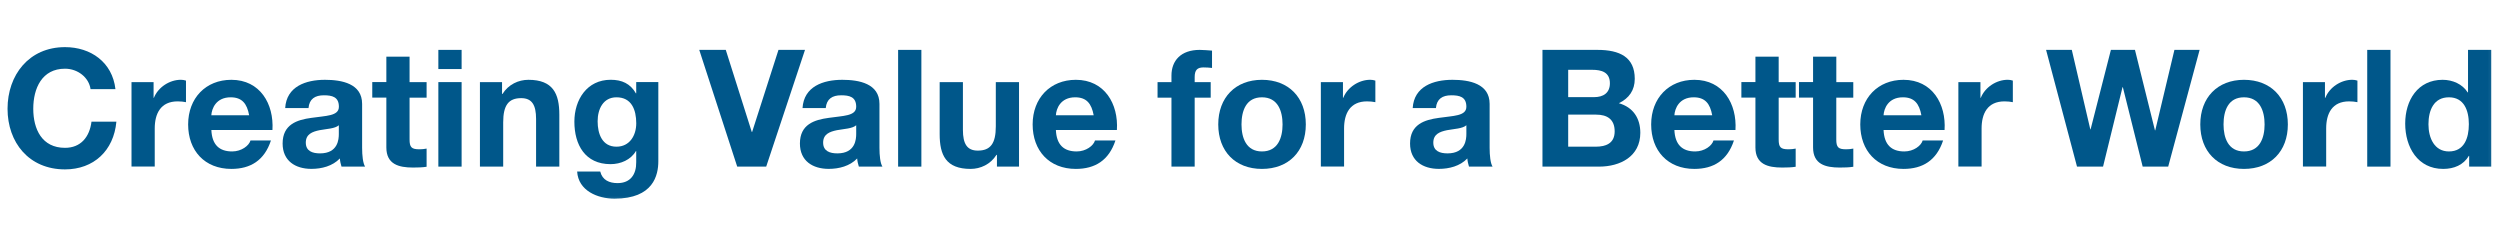 <svg width="300" height="27" viewBox="0 0 300 27" fill="none" xmlns="http://www.w3.org/2000/svg">
<mask id="mask0_1219_2087" style="mask-type:luminance" maskUnits="userSpaceOnUse" x="0" y="4" width="300" height="21">
<path d="M299.861 4.748H0V24.748H299.861V4.748Z" fill="white"/>
</mask>
<g mask="url(#mask0_1219_2087)">
<path d="M10.867 10.698C10.671 9.302 9.336 8.244 7.801 8.244C5.035 8.244 3.992 10.598 3.992 13.052C3.992 15.506 5.035 17.74 7.801 17.74C9.686 17.74 10.746 16.448 10.979 14.602H13.966C13.649 18.09 11.234 20.327 7.801 20.327C3.462 20.327 0.905 17.09 0.905 13.052C0.905 9.015 3.462 5.656 7.805 5.656C10.888 5.656 13.482 7.461 13.854 10.698H10.871H10.867Z" fill="#00578A"/>
<path d="M15.777 9.852H18.43V11.736H18.468C18.977 10.46 20.353 9.573 21.709 9.573C21.905 9.573 22.139 9.611 22.318 9.673V12.261C22.064 12.202 21.651 12.165 21.317 12.165C19.277 12.165 18.568 13.636 18.568 15.419V19.985H15.781V9.852H15.777Z" fill="#00578A"/>
<path d="M25.363 15.602C25.443 17.365 26.306 18.173 27.858 18.173C28.98 18.173 29.881 17.481 30.061 16.856H32.513C31.729 19.248 30.061 20.269 27.762 20.269C24.558 20.269 22.577 18.073 22.577 14.931C22.577 11.79 24.679 9.577 27.762 9.577C31.216 9.577 32.885 12.481 32.693 15.602H25.368H25.363ZM29.898 13.835C29.643 12.423 29.034 11.677 27.679 11.677C25.91 11.677 25.401 13.052 25.359 13.835H29.898Z" fill="#00578A"/>
<path d="M34.222 12.973C34.377 10.365 36.713 9.577 38.994 9.577C41.018 9.577 43.454 10.031 43.454 12.465V17.735C43.454 18.66 43.55 19.577 43.808 19.99H40.98C40.88 19.673 40.805 19.344 40.784 19.015C39.9 19.936 38.602 20.265 37.367 20.265C35.444 20.265 33.914 19.306 33.914 17.223C33.914 14.927 35.645 14.377 37.367 14.144C39.078 13.886 40.667 13.948 40.667 12.81C40.667 11.615 39.841 11.435 38.865 11.435C37.801 11.435 37.117 11.869 37.021 12.969H34.231L34.222 12.973ZM40.659 15.031C40.188 15.444 39.207 15.46 38.344 15.623C37.48 15.802 36.696 16.094 36.696 17.115C36.696 18.136 37.501 18.406 38.402 18.406C40.584 18.406 40.659 16.677 40.659 16.073V15.036V15.031Z" fill="#00578A"/>
<path d="M49.148 9.852H51.192V11.719H49.148V16.736C49.148 17.677 49.386 17.915 50.329 17.915C50.625 17.915 50.896 17.89 51.192 17.831V20.011C50.721 20.09 50.112 20.106 49.561 20.106C47.851 20.106 46.362 19.715 46.362 17.694V11.711H44.672V9.844H46.362V6.802H49.148V9.844V9.852Z" fill="#00578A"/>
<path d="M55.393 8.286H52.602V5.986H55.393V8.286ZM52.602 9.852H55.393V19.994H52.602V9.852Z" fill="#00578A"/>
<path d="M57.592 9.852H60.245V11.269H60.303C61.013 10.127 62.227 9.577 63.407 9.577C66.369 9.577 67.12 11.248 67.12 13.756V19.994H64.329V14.269C64.329 12.602 63.837 11.777 62.544 11.777C61.033 11.777 60.383 12.619 60.383 14.681V19.994H57.592V9.852Z" fill="#00578A"/>
<path d="M78.999 19.348C78.999 21.015 78.411 23.84 73.739 23.84C71.732 23.84 69.396 22.898 69.258 20.581H72.028C72.283 21.623 73.13 21.973 74.11 21.973C75.662 21.973 76.367 20.915 76.346 19.46V18.127H76.308C75.699 19.181 74.481 19.698 73.263 19.698C70.222 19.698 68.925 17.381 68.925 14.598C68.925 11.965 70.435 9.573 73.284 9.573C74.619 9.573 75.641 10.027 76.308 11.202H76.346V9.848H78.999V19.344V19.348ZM76.35 14.798C76.35 13.152 75.778 11.677 73.976 11.677C72.404 11.677 71.716 13.052 71.716 14.56C71.716 16.069 72.266 17.602 73.976 17.602C75.566 17.602 76.35 16.248 76.35 14.798Z" fill="#00578A"/>
<path d="M91.944 19.994H88.465L83.91 5.986H87.093L90.213 15.836H90.255L93.417 5.986H96.6L91.944 19.994Z" fill="#00578A"/>
<path d="M96.303 12.973C96.462 10.365 98.798 9.577 101.075 9.577C103.098 9.577 105.535 10.031 105.535 12.465V17.735C105.535 18.66 105.63 19.577 105.889 19.99H103.061C102.961 19.673 102.881 19.344 102.861 19.015C101.98 19.936 100.679 20.265 99.444 20.265C97.521 20.265 95.99 19.306 95.99 17.223C95.99 14.927 97.717 14.377 99.444 14.144C101.155 13.886 102.744 13.948 102.744 12.81C102.744 11.615 101.918 11.435 100.938 11.435C99.874 11.435 99.19 11.869 99.09 12.969H96.303V12.973ZM102.744 15.031C102.272 15.444 101.296 15.46 100.429 15.623C99.565 15.802 98.777 16.094 98.777 17.115C98.777 18.136 99.582 18.406 100.483 18.406C102.665 18.406 102.744 16.677 102.744 16.073V15.036V15.031Z" fill="#00578A"/>
<path d="M110.565 5.986H107.774V19.994H110.565V5.986Z" fill="#00578A"/>
<path d="M122.287 19.994H119.634V18.581H119.576C118.871 19.719 117.653 20.269 116.472 20.269C113.506 20.269 112.76 18.602 112.76 16.094V9.852H115.55V15.585C115.55 17.248 116.039 18.073 117.336 18.073C118.85 18.073 119.497 17.231 119.497 15.169V9.852H122.283V19.994H122.287Z" fill="#00578A"/>
<path d="M126.707 15.602C126.783 17.365 127.646 18.173 129.202 18.173C130.32 18.173 131.225 17.481 131.4 16.856H133.853C133.069 19.248 131.4 20.269 129.102 20.269C125.898 20.269 123.917 18.073 123.917 14.931C123.917 11.79 126.019 9.577 129.102 9.577C132.56 9.577 134.229 12.481 134.028 15.602H126.703H126.707ZM131.242 13.835C130.983 12.423 130.378 11.677 129.023 11.677C127.254 11.677 126.745 13.052 126.707 13.835H131.242Z" fill="#00578A"/>
<path d="M140.575 11.719H138.906V9.852H140.575V9.069C140.575 7.286 141.697 5.986 143.97 5.986C144.458 5.986 144.971 6.048 145.443 6.073V8.152C145.109 8.115 144.775 8.09 144.421 8.09C143.678 8.09 143.361 8.402 143.361 9.248V9.852H145.284V11.719H143.361V19.994H140.575V11.719Z" fill="#00578A"/>
<path d="M151.433 9.577C154.633 9.577 156.698 11.698 156.698 14.931C156.698 18.165 154.637 20.269 151.433 20.269C148.23 20.269 146.19 18.148 146.19 14.931C146.19 11.715 148.25 9.577 151.433 9.577ZM151.433 18.173C153.34 18.173 153.907 16.544 153.907 14.931C153.907 13.319 153.34 11.677 151.433 11.677C149.527 11.677 148.98 13.306 148.98 14.931C148.98 16.556 149.552 18.173 151.433 18.173Z" fill="#00578A"/>
<path d="M158.502 9.852H161.155V11.736H161.193C161.702 10.46 163.079 9.573 164.434 9.573C164.63 9.573 164.864 9.611 165.043 9.673V12.261C164.789 12.202 164.376 12.165 164.042 12.165C161.998 12.165 161.289 13.636 161.289 15.419V19.985H158.502V9.852Z" fill="#00578A"/>
<path d="M169.524 12.973C169.678 10.365 172.018 9.577 174.296 9.577C176.319 9.577 178.755 10.031 178.755 12.465V17.735C178.755 18.66 178.851 19.577 179.105 19.99H176.277C176.181 19.673 176.102 19.344 176.081 19.015C175.201 19.936 173.899 20.265 172.665 20.265C170.742 20.265 169.207 19.306 169.207 17.223C169.207 14.927 170.938 14.377 172.665 14.144C174.375 13.886 175.964 13.948 175.964 12.81C175.964 11.615 175.138 11.435 174.154 11.435C173.094 11.435 172.406 11.869 172.31 12.969H169.524V12.973ZM175.964 15.031C175.493 15.444 174.508 15.46 173.645 15.623C172.781 15.802 171.997 16.094 171.997 17.115C171.997 18.136 172.802 18.406 173.703 18.406C175.885 18.406 175.964 16.677 175.964 16.073V15.036V15.031Z" fill="#00578A"/>
<path d="M185.096 5.986H191.695C194.369 5.986 196.171 6.852 196.171 9.461C196.171 10.836 195.483 11.794 194.265 12.386C195.975 12.873 196.838 14.19 196.838 15.936C196.838 18.781 194.423 19.994 191.891 19.994H185.096V5.986ZM188.183 11.656H191.303C192.383 11.656 193.188 11.165 193.188 9.99C193.188 8.656 192.171 8.377 191.069 8.377H188.183V11.656ZM188.183 17.602H191.482C192.7 17.602 193.76 17.211 193.76 15.761C193.76 14.311 192.855 13.756 191.541 13.756H188.183V17.602Z" fill="#00578A"/>
<path d="M200.927 15.602C201.006 17.365 201.874 18.173 203.421 18.173C204.544 18.173 205.445 17.481 205.62 16.856H208.073C207.288 19.248 205.62 20.269 203.321 20.269C200.122 20.269 198.14 18.073 198.14 14.931C198.14 11.79 200.243 9.577 203.321 9.577C206.779 9.577 208.448 12.481 208.256 15.602H200.927ZM205.465 13.835C205.211 12.423 204.602 11.677 203.246 11.677C201.482 11.677 200.969 13.052 200.927 13.835H205.465Z" fill="#00578A"/>
<path d="M213.441 9.852H215.481V11.719H213.441V16.736C213.441 17.677 213.675 17.915 214.618 17.915C214.914 17.915 215.189 17.89 215.481 17.831V20.011C215.01 20.09 214.401 20.106 213.854 20.106C212.148 20.106 210.651 19.715 210.651 17.694V11.711H208.965V9.844H210.651V6.802H213.441V9.844V9.852Z" fill="#00578A"/>
<path d="M220.354 9.852H222.394V11.719H220.354V16.736C220.354 17.677 220.592 17.915 221.535 17.915C221.827 17.915 222.102 17.89 222.398 17.831V20.011C221.927 20.09 221.318 20.106 220.767 20.106C219.061 20.106 217.568 19.715 217.568 17.694V11.711H215.878V9.844H217.568V6.802H220.358V9.844L220.354 9.852Z" fill="#00578A"/>
<path d="M226.027 15.602C226.106 17.365 226.97 18.173 228.522 18.173C229.64 18.173 230.545 17.481 230.72 16.856H233.173C232.384 19.248 230.72 20.269 228.421 20.269C225.218 20.269 223.232 18.073 223.232 14.931C223.232 11.79 225.335 9.577 228.421 9.577C231.875 9.577 233.548 12.481 233.348 15.602H226.023H226.027ZM230.566 13.835C230.307 12.423 229.702 11.677 228.346 11.677C226.578 11.677 226.065 13.052 226.027 13.835H230.566Z" fill="#00578A"/>
<path d="M235.004 9.852H237.653V11.736H237.695C238.204 10.46 239.576 9.573 240.932 9.573C241.128 9.573 241.366 9.611 241.541 9.673V12.261C241.286 12.202 240.873 12.165 240.54 12.165C238.496 12.165 237.791 13.636 237.791 15.419V19.985H235.004V9.852Z" fill="#00578A"/>
<path d="M260.183 19.994H257.121L254.743 10.465H254.702L252.366 19.994H249.241L245.529 5.986H248.615L250.835 15.519H250.872L253.308 5.986H256.195L258.594 15.64H258.631L260.93 5.986H263.954L260.183 19.994Z" fill="#00578A"/>
<path d="M269.277 9.577C272.477 9.577 274.542 11.698 274.542 14.931C274.542 18.165 272.477 20.269 269.277 20.269C266.078 20.269 264.034 18.148 264.034 14.931C264.034 11.715 266.094 9.577 269.277 9.577ZM269.277 18.173C271.184 18.173 271.751 16.544 271.751 14.931C271.751 13.319 271.184 11.677 269.277 11.677C267.371 11.677 266.824 13.306 266.824 14.931C266.824 16.556 267.392 18.173 269.277 18.173Z" fill="#00578A"/>
<path d="M276.346 9.852H278.995V11.736H279.041C279.546 10.46 280.923 9.573 282.278 9.573C282.474 9.573 282.708 9.611 282.891 9.673V12.261C282.633 12.202 282.224 12.165 281.89 12.165C279.846 12.165 279.141 13.636 279.141 15.419V19.985H276.351V9.852H276.346Z" fill="#00578A"/>
<path d="M286.858 5.986H284.067V19.994H286.858V5.986Z" fill="#00578A"/>
<path d="M296.304 18.702H296.262C295.615 19.802 294.477 20.269 293.179 20.269C290.117 20.269 288.624 17.644 288.624 14.836C288.624 12.027 290.134 9.577 293.117 9.577C294.314 9.577 295.494 10.09 296.124 11.09H296.162V5.986H298.948V19.994H296.299V18.702H296.304ZM293.868 11.677C292.04 11.677 291.415 13.248 291.415 14.915C291.415 16.581 292.141 18.173 293.868 18.173C295.711 18.173 296.262 16.561 296.262 14.898C296.262 13.236 295.674 11.677 293.868 11.677Z" fill="#00578A"/>
</g>
</svg>
